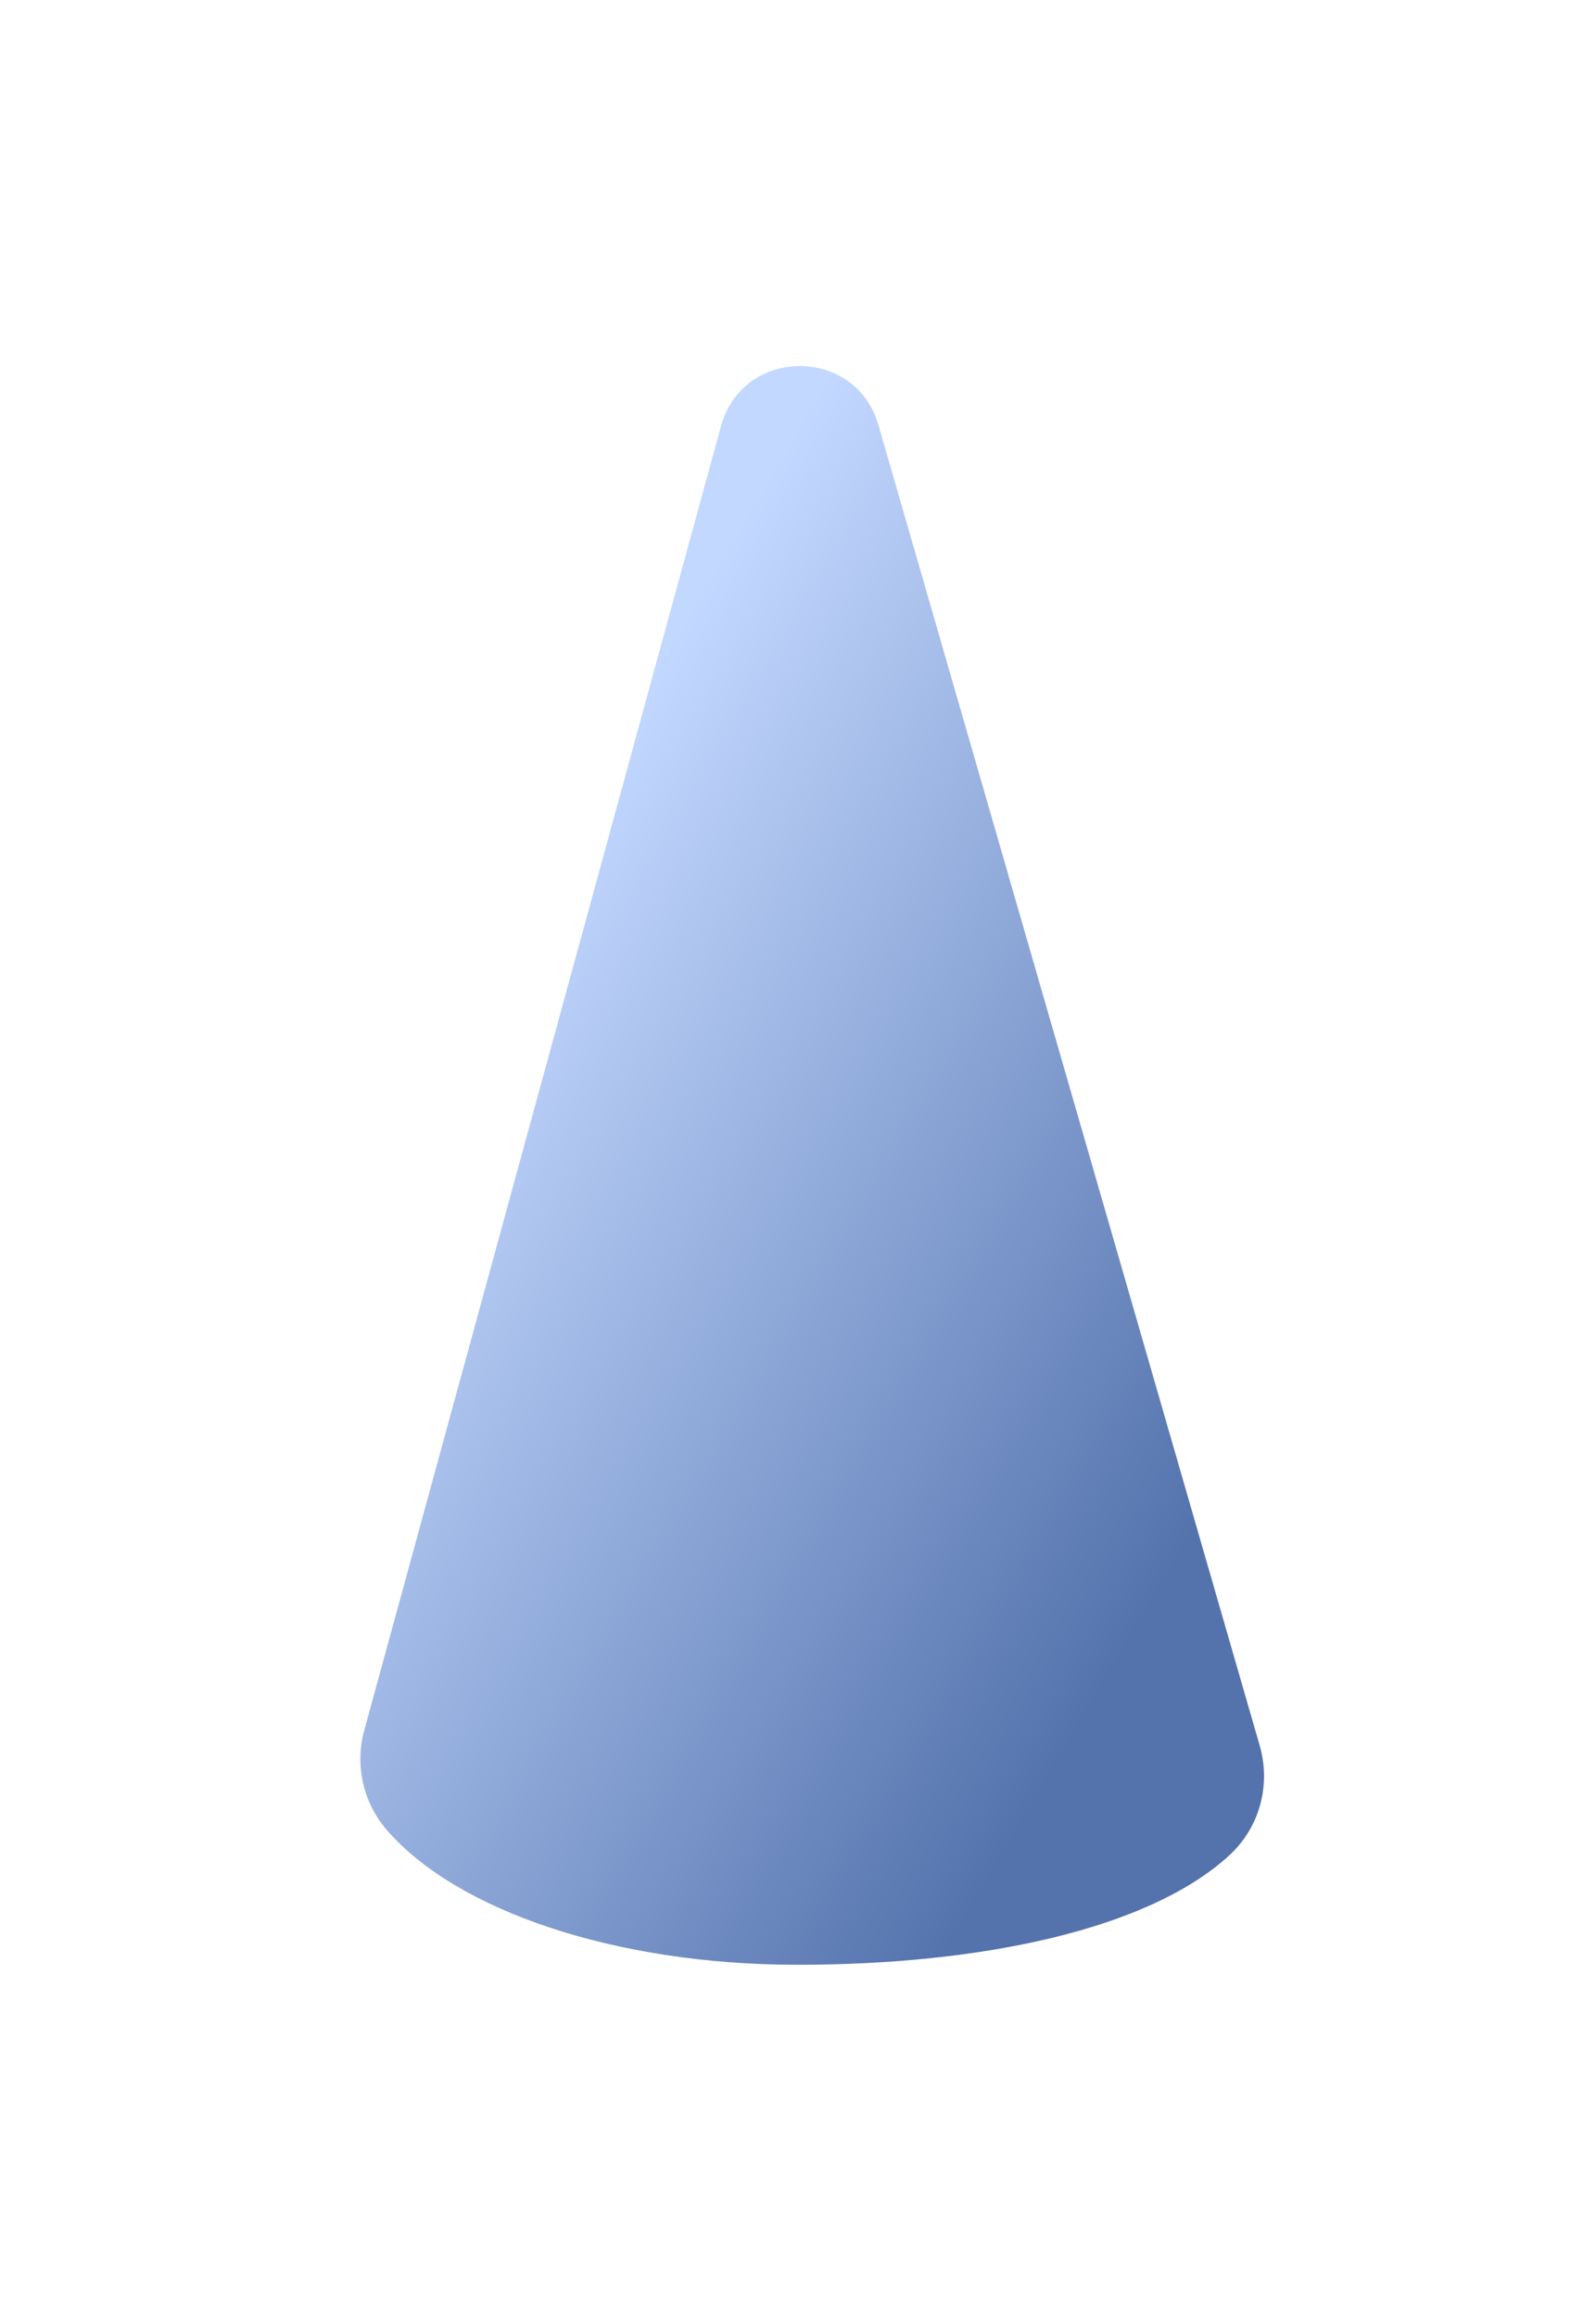 <?xml version="1.0" encoding="utf-8"?>
<svg xmlns="http://www.w3.org/2000/svg" fill="none" height="100%" overflow="visible" preserveAspectRatio="none" style="display: block;" viewBox="0 0 31 45" width="100%">
<g filter="url(#filter0_d_0_79)" id="Vector">
<path d="M14.003 6.171L7.074 31.5C6.889 32.182 7.055 32.91 7.522 33.442C8.864 34.987 11.924 36.05 15.492 36.05C19.061 36.05 22.305 35.365 23.875 33.927C24.465 33.388 24.689 32.563 24.469 31.796L17.062 6.147C16.619 4.606 14.427 4.621 14.003 6.171Z" fill="url(#paint0_linear_0_79)"/>
</g>
<defs>
<filter color-interpolation-filters="sRGB" filterUnits="userSpaceOnUse" height="43.704" id="filter0_d_0_79" width="30.206" x="0.673" y="0.782">
<feFlood flood-opacity="0" result="BackgroundImageFix"/>
<feColorMatrix in="SourceAlpha" result="hardAlpha" type="matrix" values="0 0 0 0 0 0 0 0 0 0 0 0 0 0 0 0 0 0 127 0"/>
<feOffset dy="2.109"/>
<feGaussianBlur stdDeviation="3.163"/>
<feComposite in2="hardAlpha" operator="out"/>
<feColorMatrix type="matrix" values="0 0 0 0 0.232 0 0 0 0 0.411 0 0 0 0 0.746 0 0 0 0.35 0"/>
<feBlend in2="BackgroundImageFix" mode="multiply" result="effect1_dropShadow_0_79"/>
<feBlend in="SourceGraphic" in2="effect1_dropShadow_0_79" mode="normal" result="shape"/>
</filter>
<linearGradient gradientUnits="userSpaceOnUse" id="paint0_linear_0_79" x1="35.407" x2="20.275" y1="6.927" y2="-1.986">
<stop stop-color="#5473AD"/>
<stop offset="1" stop-color="#C3D8FF"/>
</linearGradient>
</defs>
</svg>